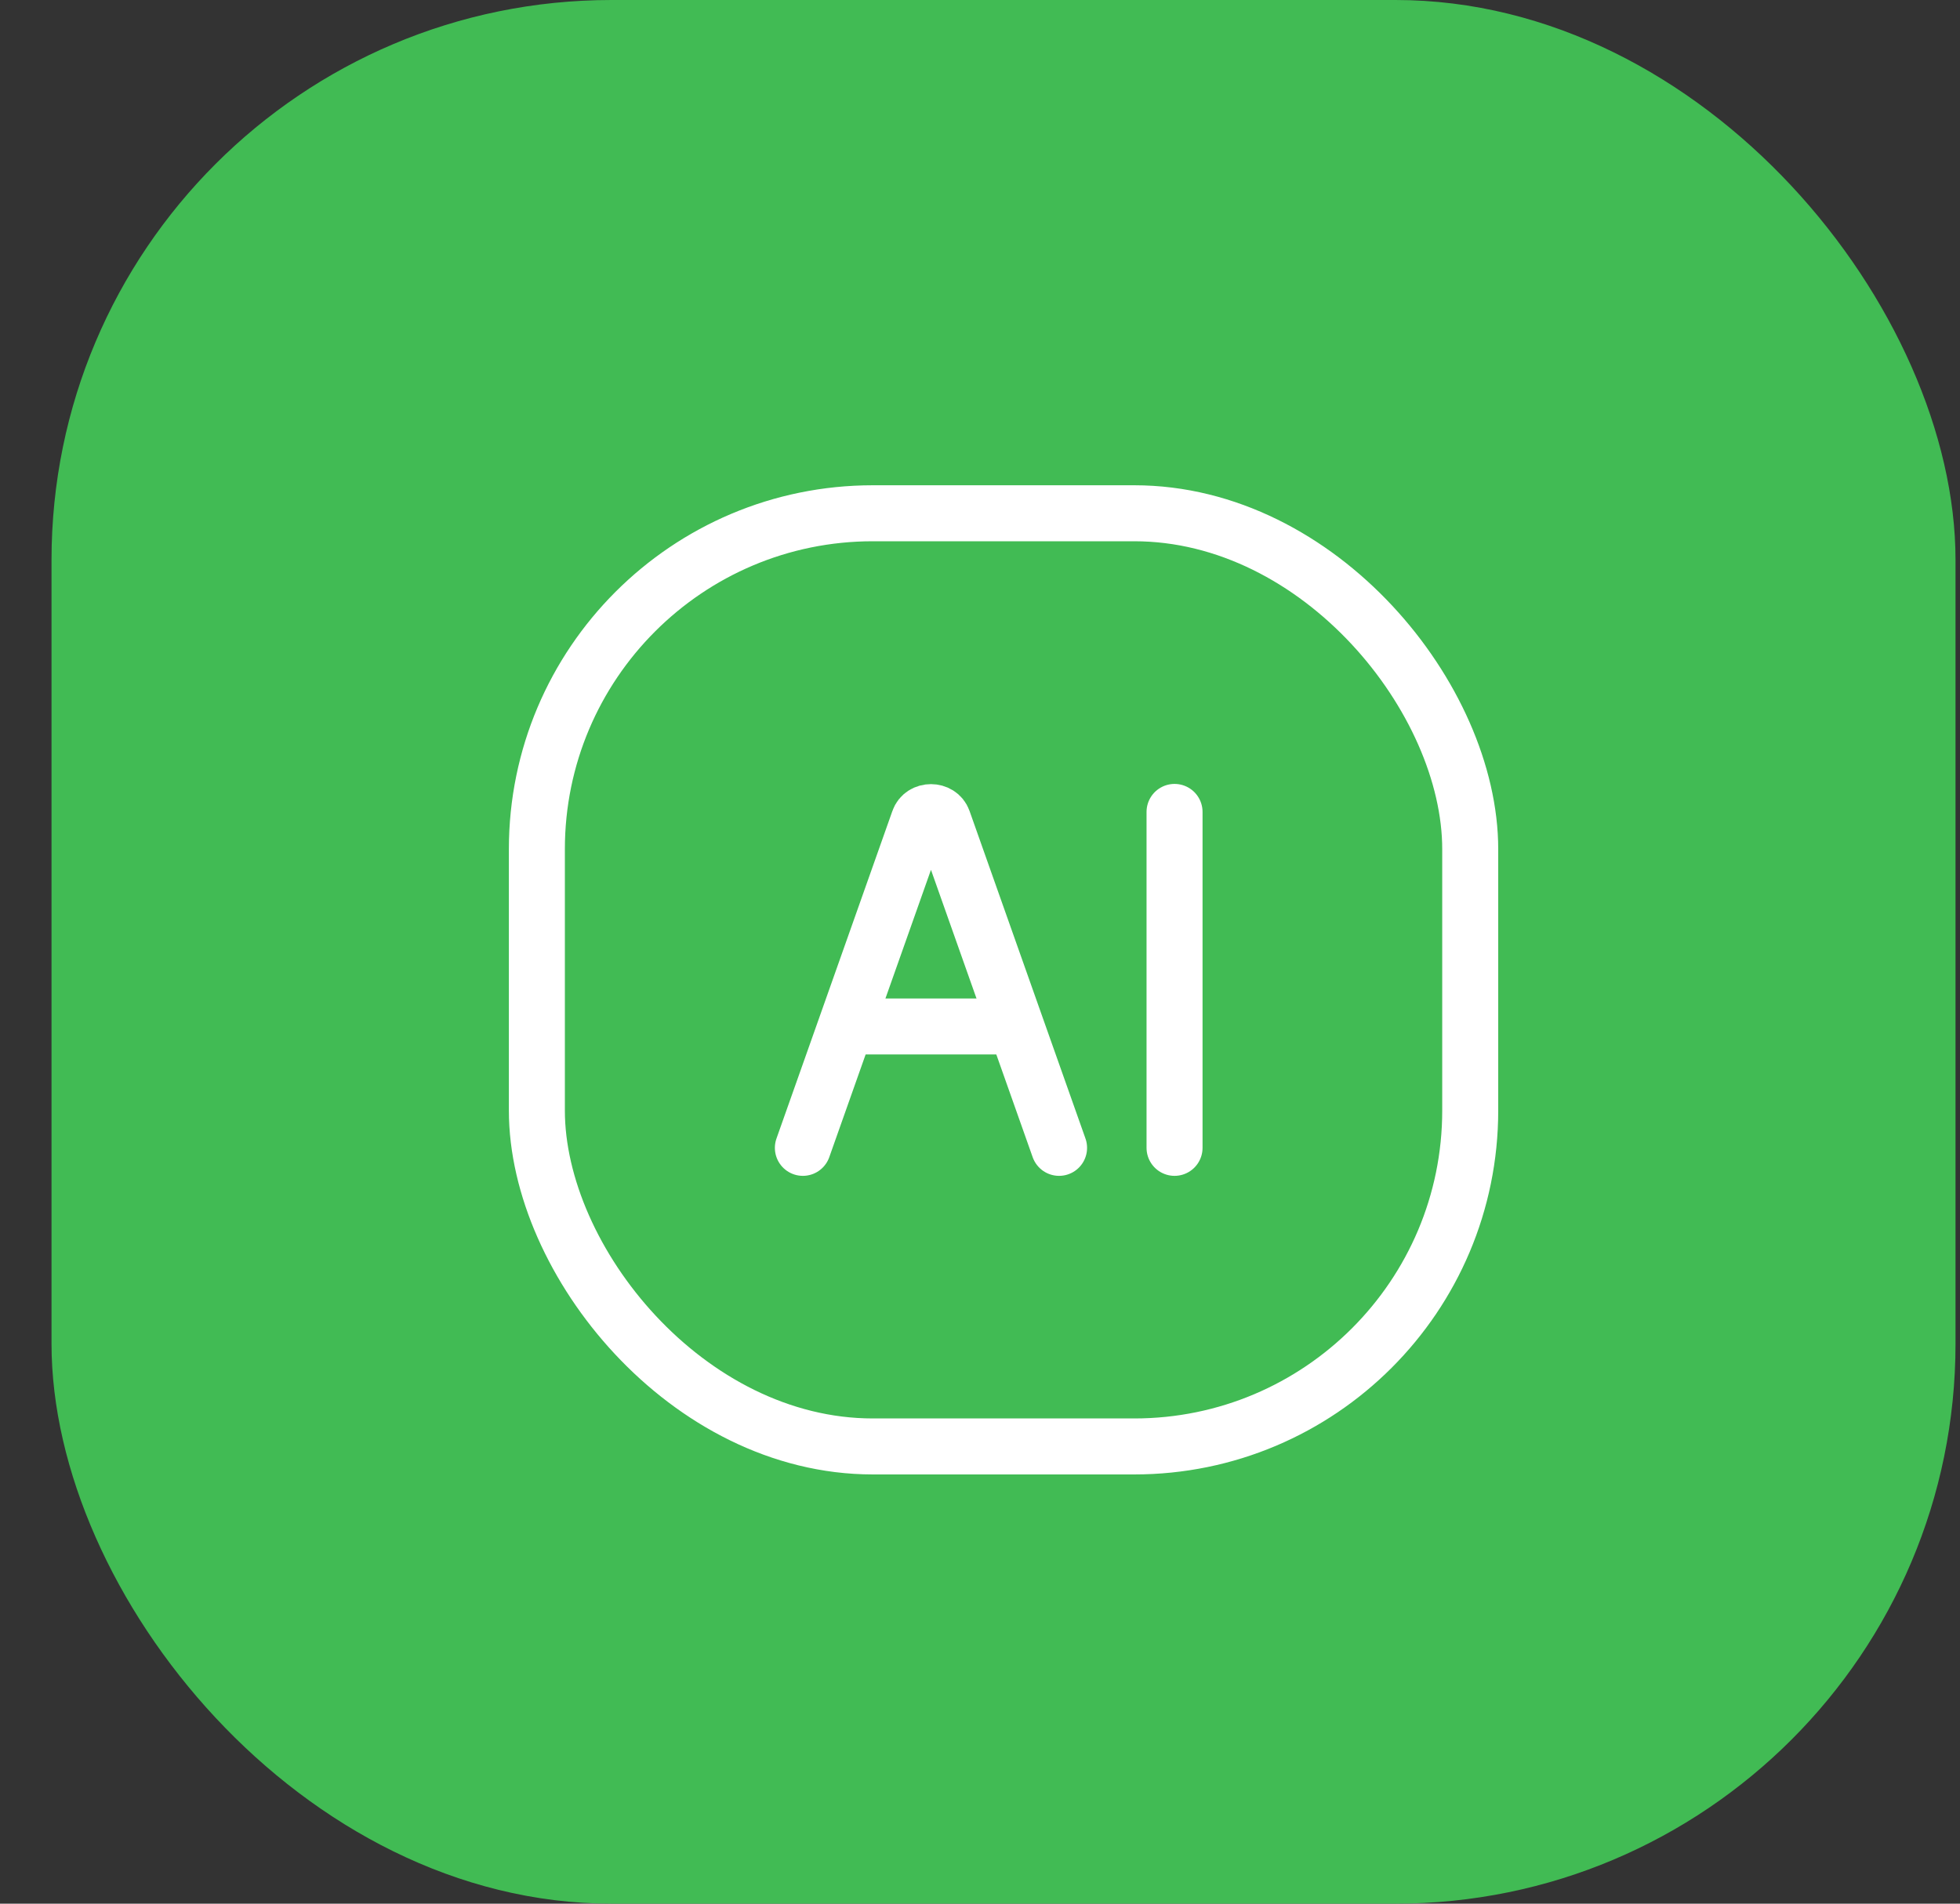 <svg width="35" height="34" viewBox="0 0 35 34" fill="none" xmlns="http://www.w3.org/2000/svg">
<rect x="0" y="0" width="35" height="34" fill="#333333" stroke="none"/>
<rect x="0.92" width="34" height="34" rx="10" fill="#41BB54"/>
<path d="M15.392 18.333H18.122" stroke="white" stroke-linecap="round" stroke-linejoin="round"/>
<path d="M20.974 14.501V20.501" stroke="white" stroke-linecap="round" stroke-linejoin="round"/>
<path d="M14.337 20.501L16.407 14.651C16.474 14.456 16.774 14.456 16.842 14.651L18.912 20.501" stroke="white" stroke-linecap="round" stroke-linejoin="round"/>
<rect x="9.587" y="9.167" width="16.667" height="16.667" rx="6" stroke="white"/>
</svg>
